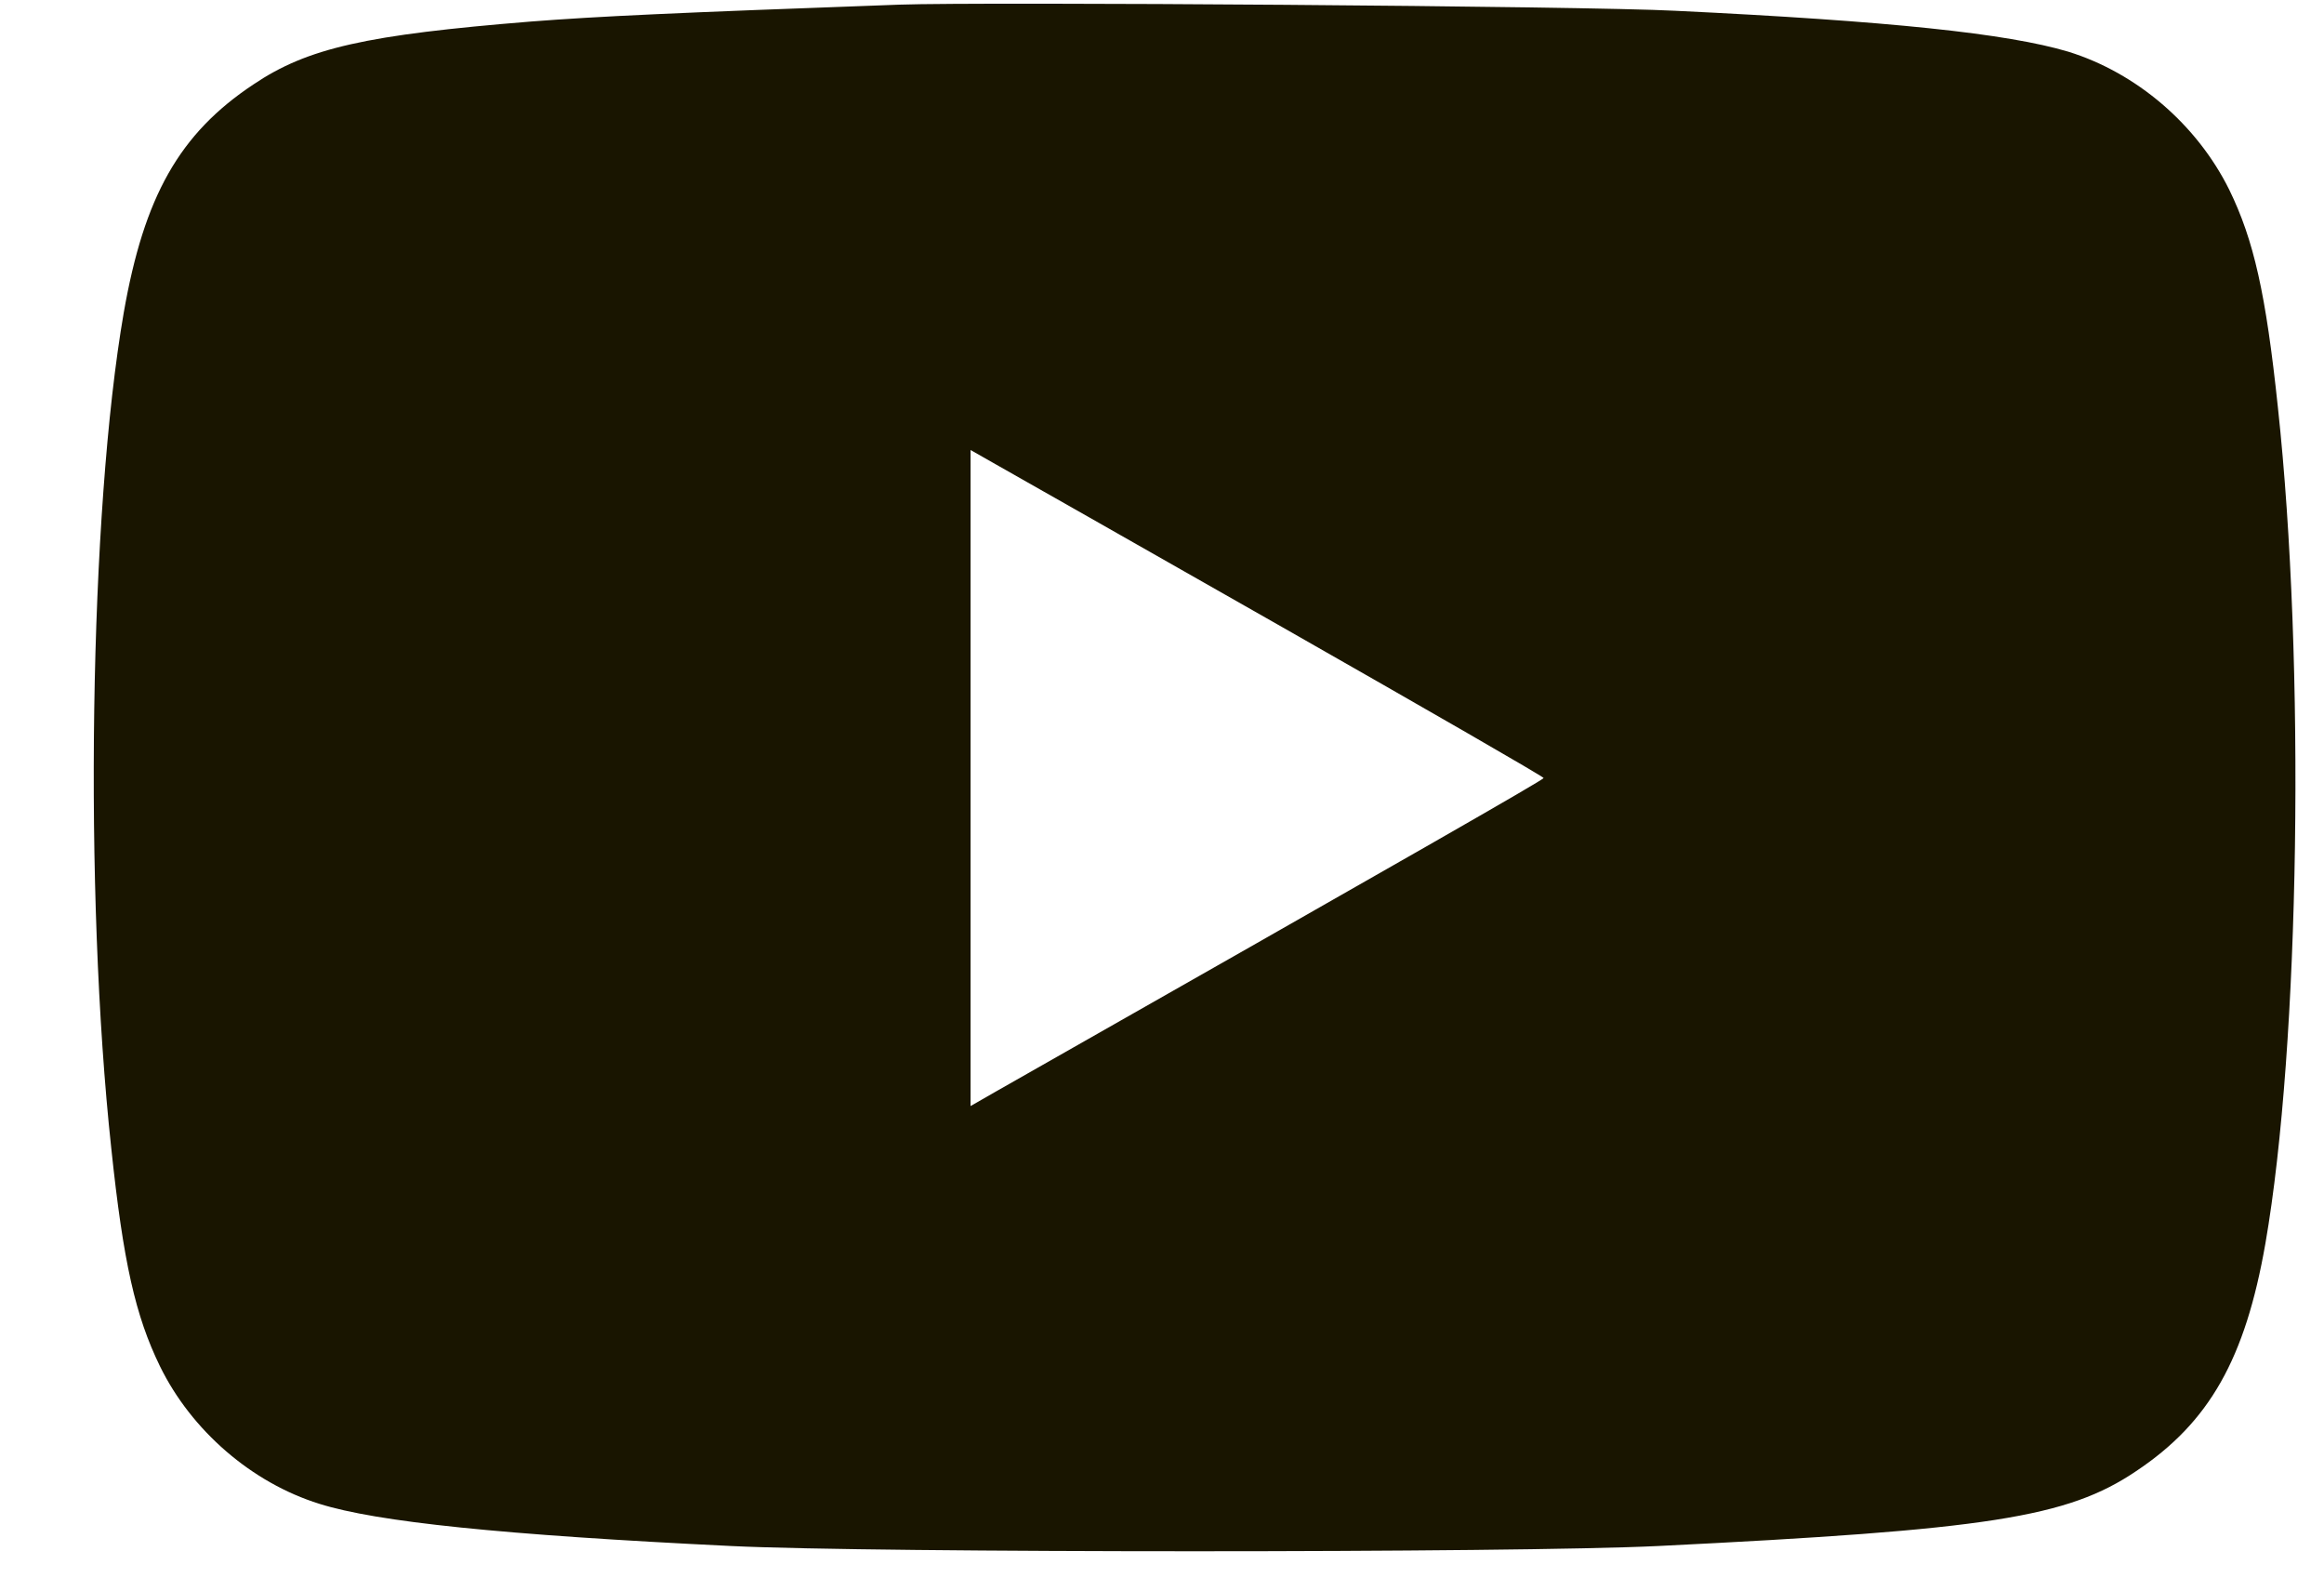 <?xml version="1.0" encoding="UTF-8"?> <svg xmlns="http://www.w3.org/2000/svg" width="19" height="13" viewBox="0 0 19 13" fill="none"><path d="M7.353 0.038C5.5 0.105 4.898 0.133 4.341 0.176C2.995 0.285 2.516 0.391 2.072 0.69C1.466 1.092 1.178 1.606 1.012 2.554C0.73 4.178 0.684 7.299 0.91 9.388C1.008 10.318 1.107 10.755 1.308 11.167C1.565 11.692 2.058 12.119 2.611 12.291C3.08 12.439 4.102 12.545 5.979 12.636C7.156 12.693 12.377 12.693 13.554 12.636C16.252 12.503 16.901 12.404 17.464 12.024C18.063 11.625 18.356 11.107 18.521 10.163C18.803 8.539 18.849 5.418 18.623 3.329C18.525 2.399 18.426 1.962 18.225 1.55C17.961 1.018 17.468 0.595 16.908 0.422C16.411 0.274 15.449 0.172 13.695 0.088C12.966 0.049 8.04 0.014 7.353 0.038ZM10.482 5.125C11.658 5.795 12.62 6.348 12.62 6.359C12.62 6.373 11.549 6.986 8.139 8.923L7.935 9.04V6.359V3.678L8.139 3.794C8.252 3.857 9.305 4.456 10.482 5.125Z" fill="#191500"></path></svg> 